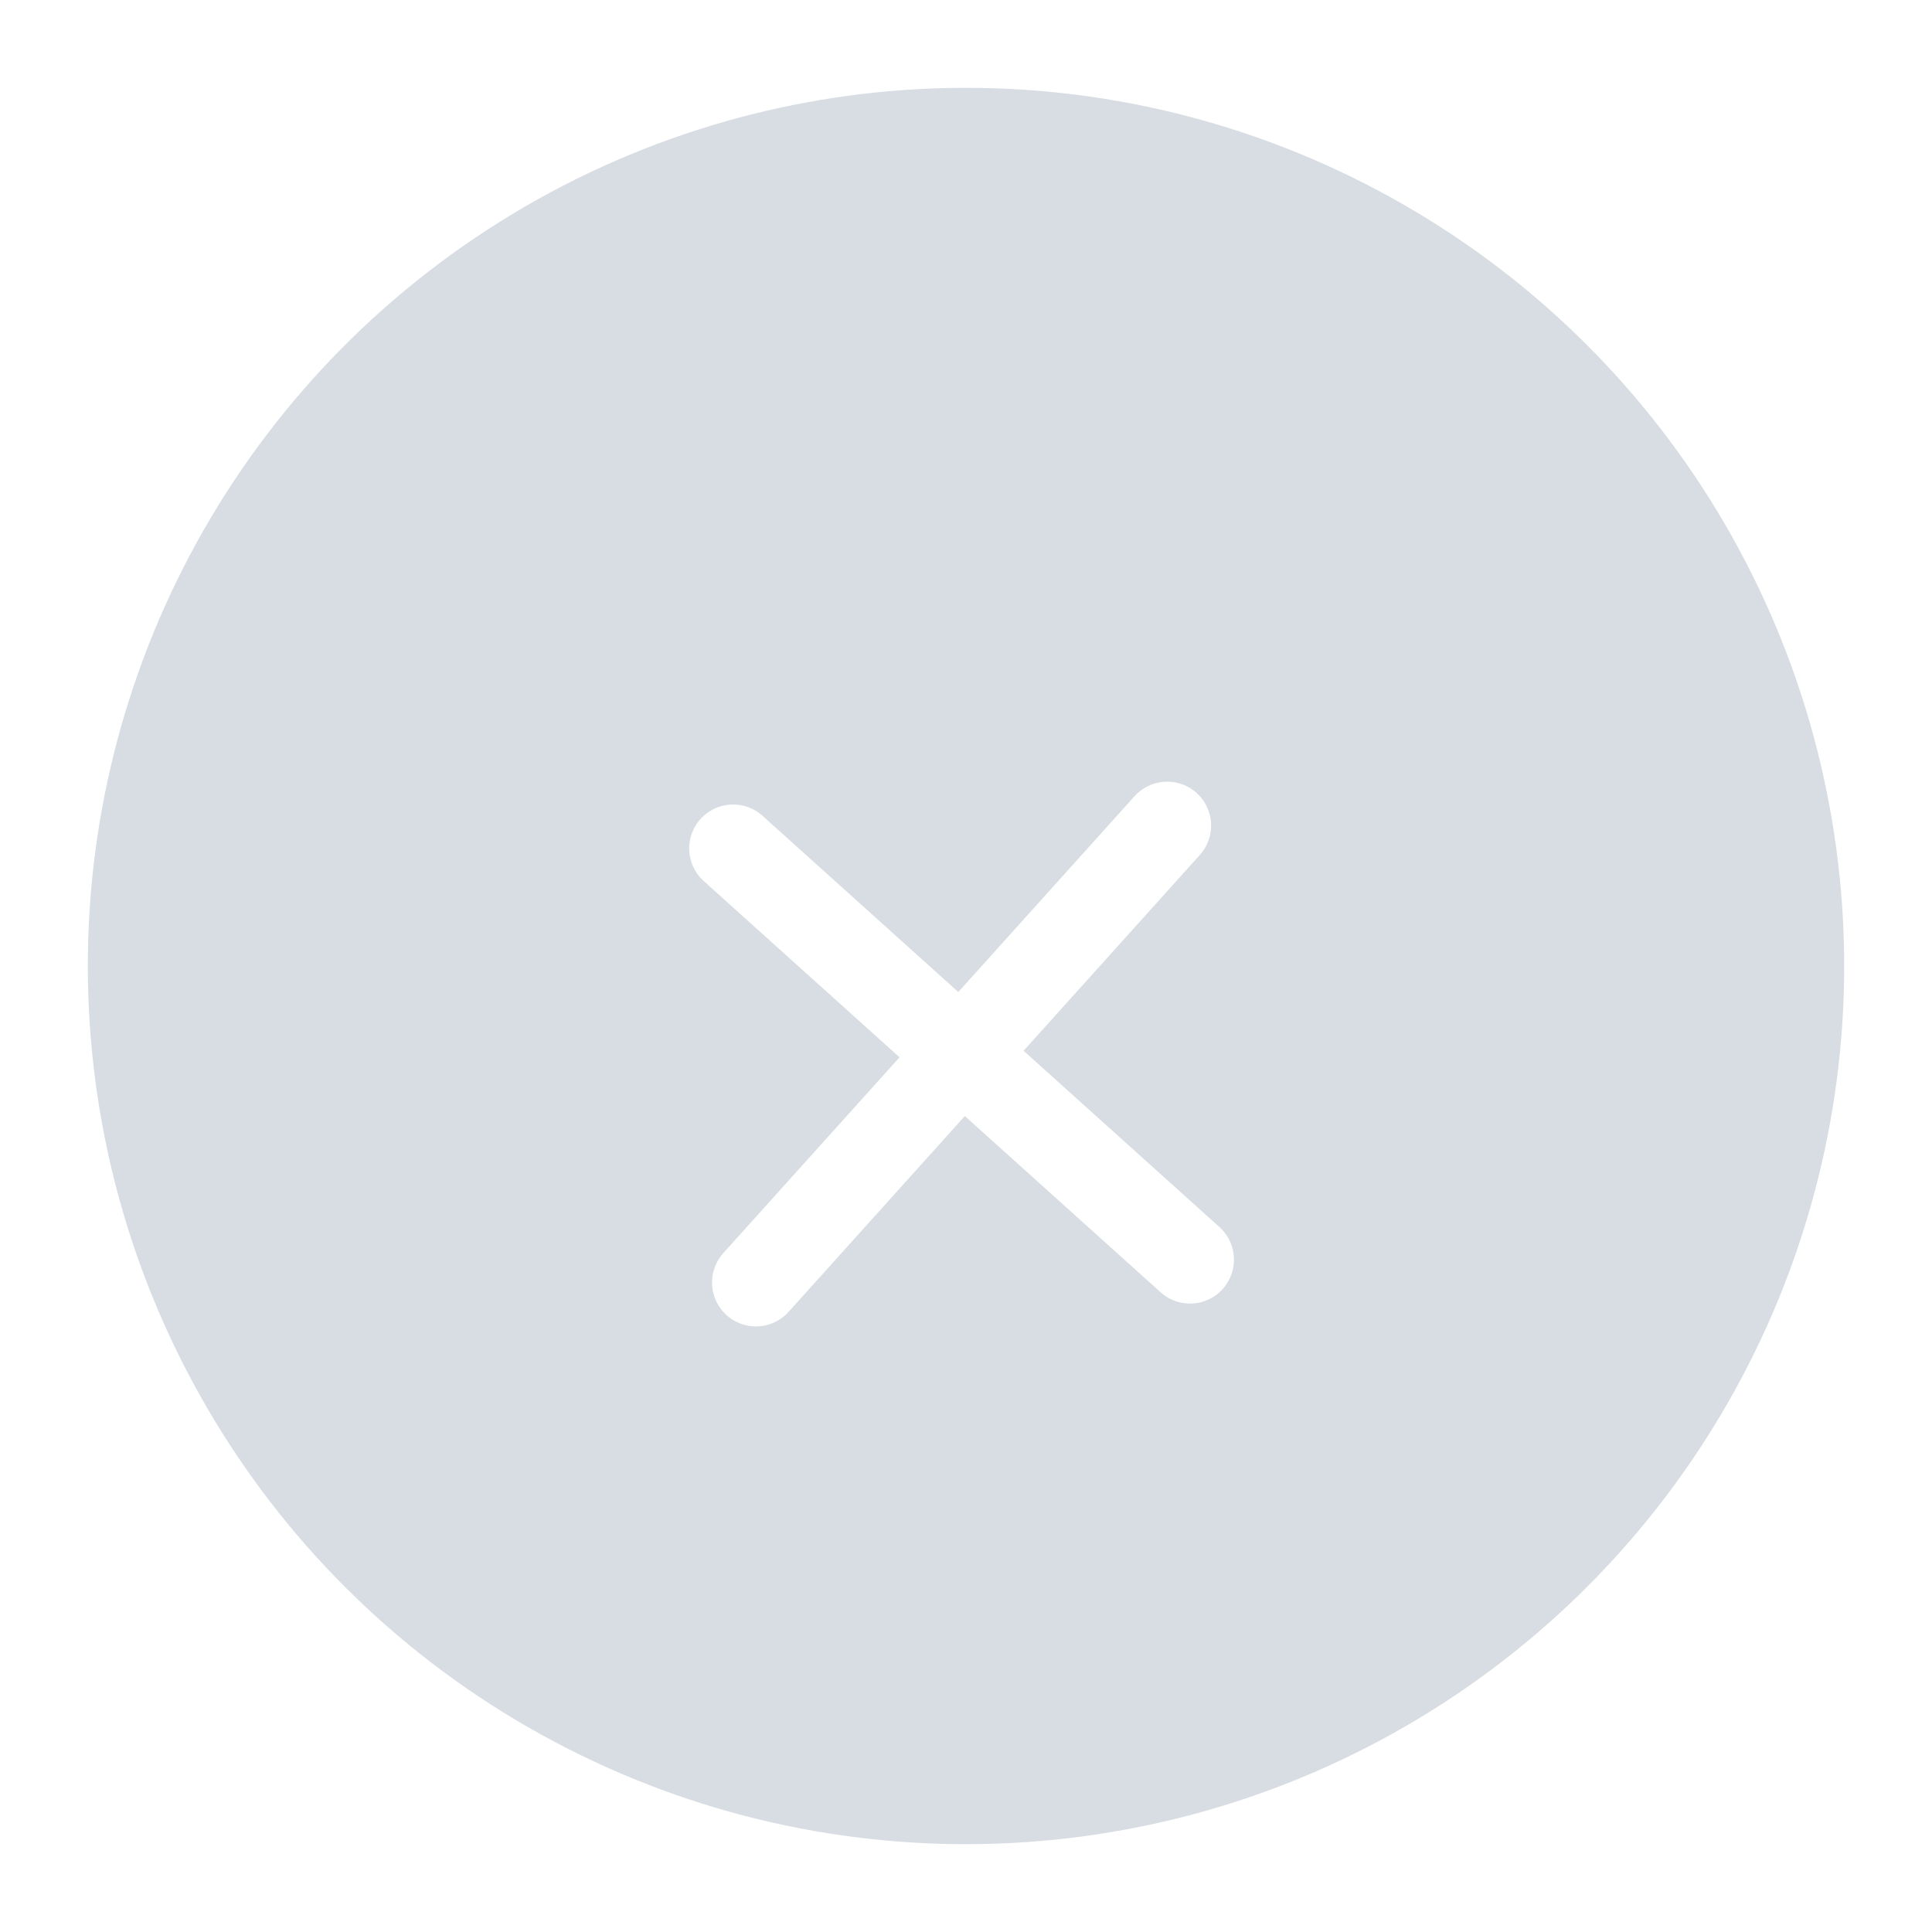 <svg width="44" height="44" fill="none" xmlns="http://www.w3.org/2000/svg"><circle opacity=".16" cx="22" cy="22" r="20" transform="rotate(-3.014 22 22)" fill="#092B4E"/><g filter="url(#filter0_d)" stroke="#fff" stroke-width="2" stroke-linecap="round" stroke-linejoin="round"><path d="M16.696 17.322l10.406 9.366M17.216 27.208l9.366-10.406"/></g><defs><filter id="filter0_d" x="13.696" y="15.802" width="16.406" height="16.406" filterUnits="userSpaceOnUse" color-interpolation-filters="sRGB"><feFlood flood-opacity="0" result="BackgroundImageFix"/><feColorMatrix in="SourceAlpha" values="0 0 0 0 0 0 0 0 0 0 0 0 0 0 0 0 0 0 127 0"/><feOffset dy="2"/><feGaussianBlur stdDeviation="1"/><feColorMatrix values="0 0 0 0 0 0 0 0 0 0 0 0 0 0 0 0 0 0 0.12 0"/><feBlend in2="BackgroundImageFix" result="effect1_dropShadow"/><feBlend in="SourceGraphic" in2="effect1_dropShadow" result="shape"/></filter></defs></svg>